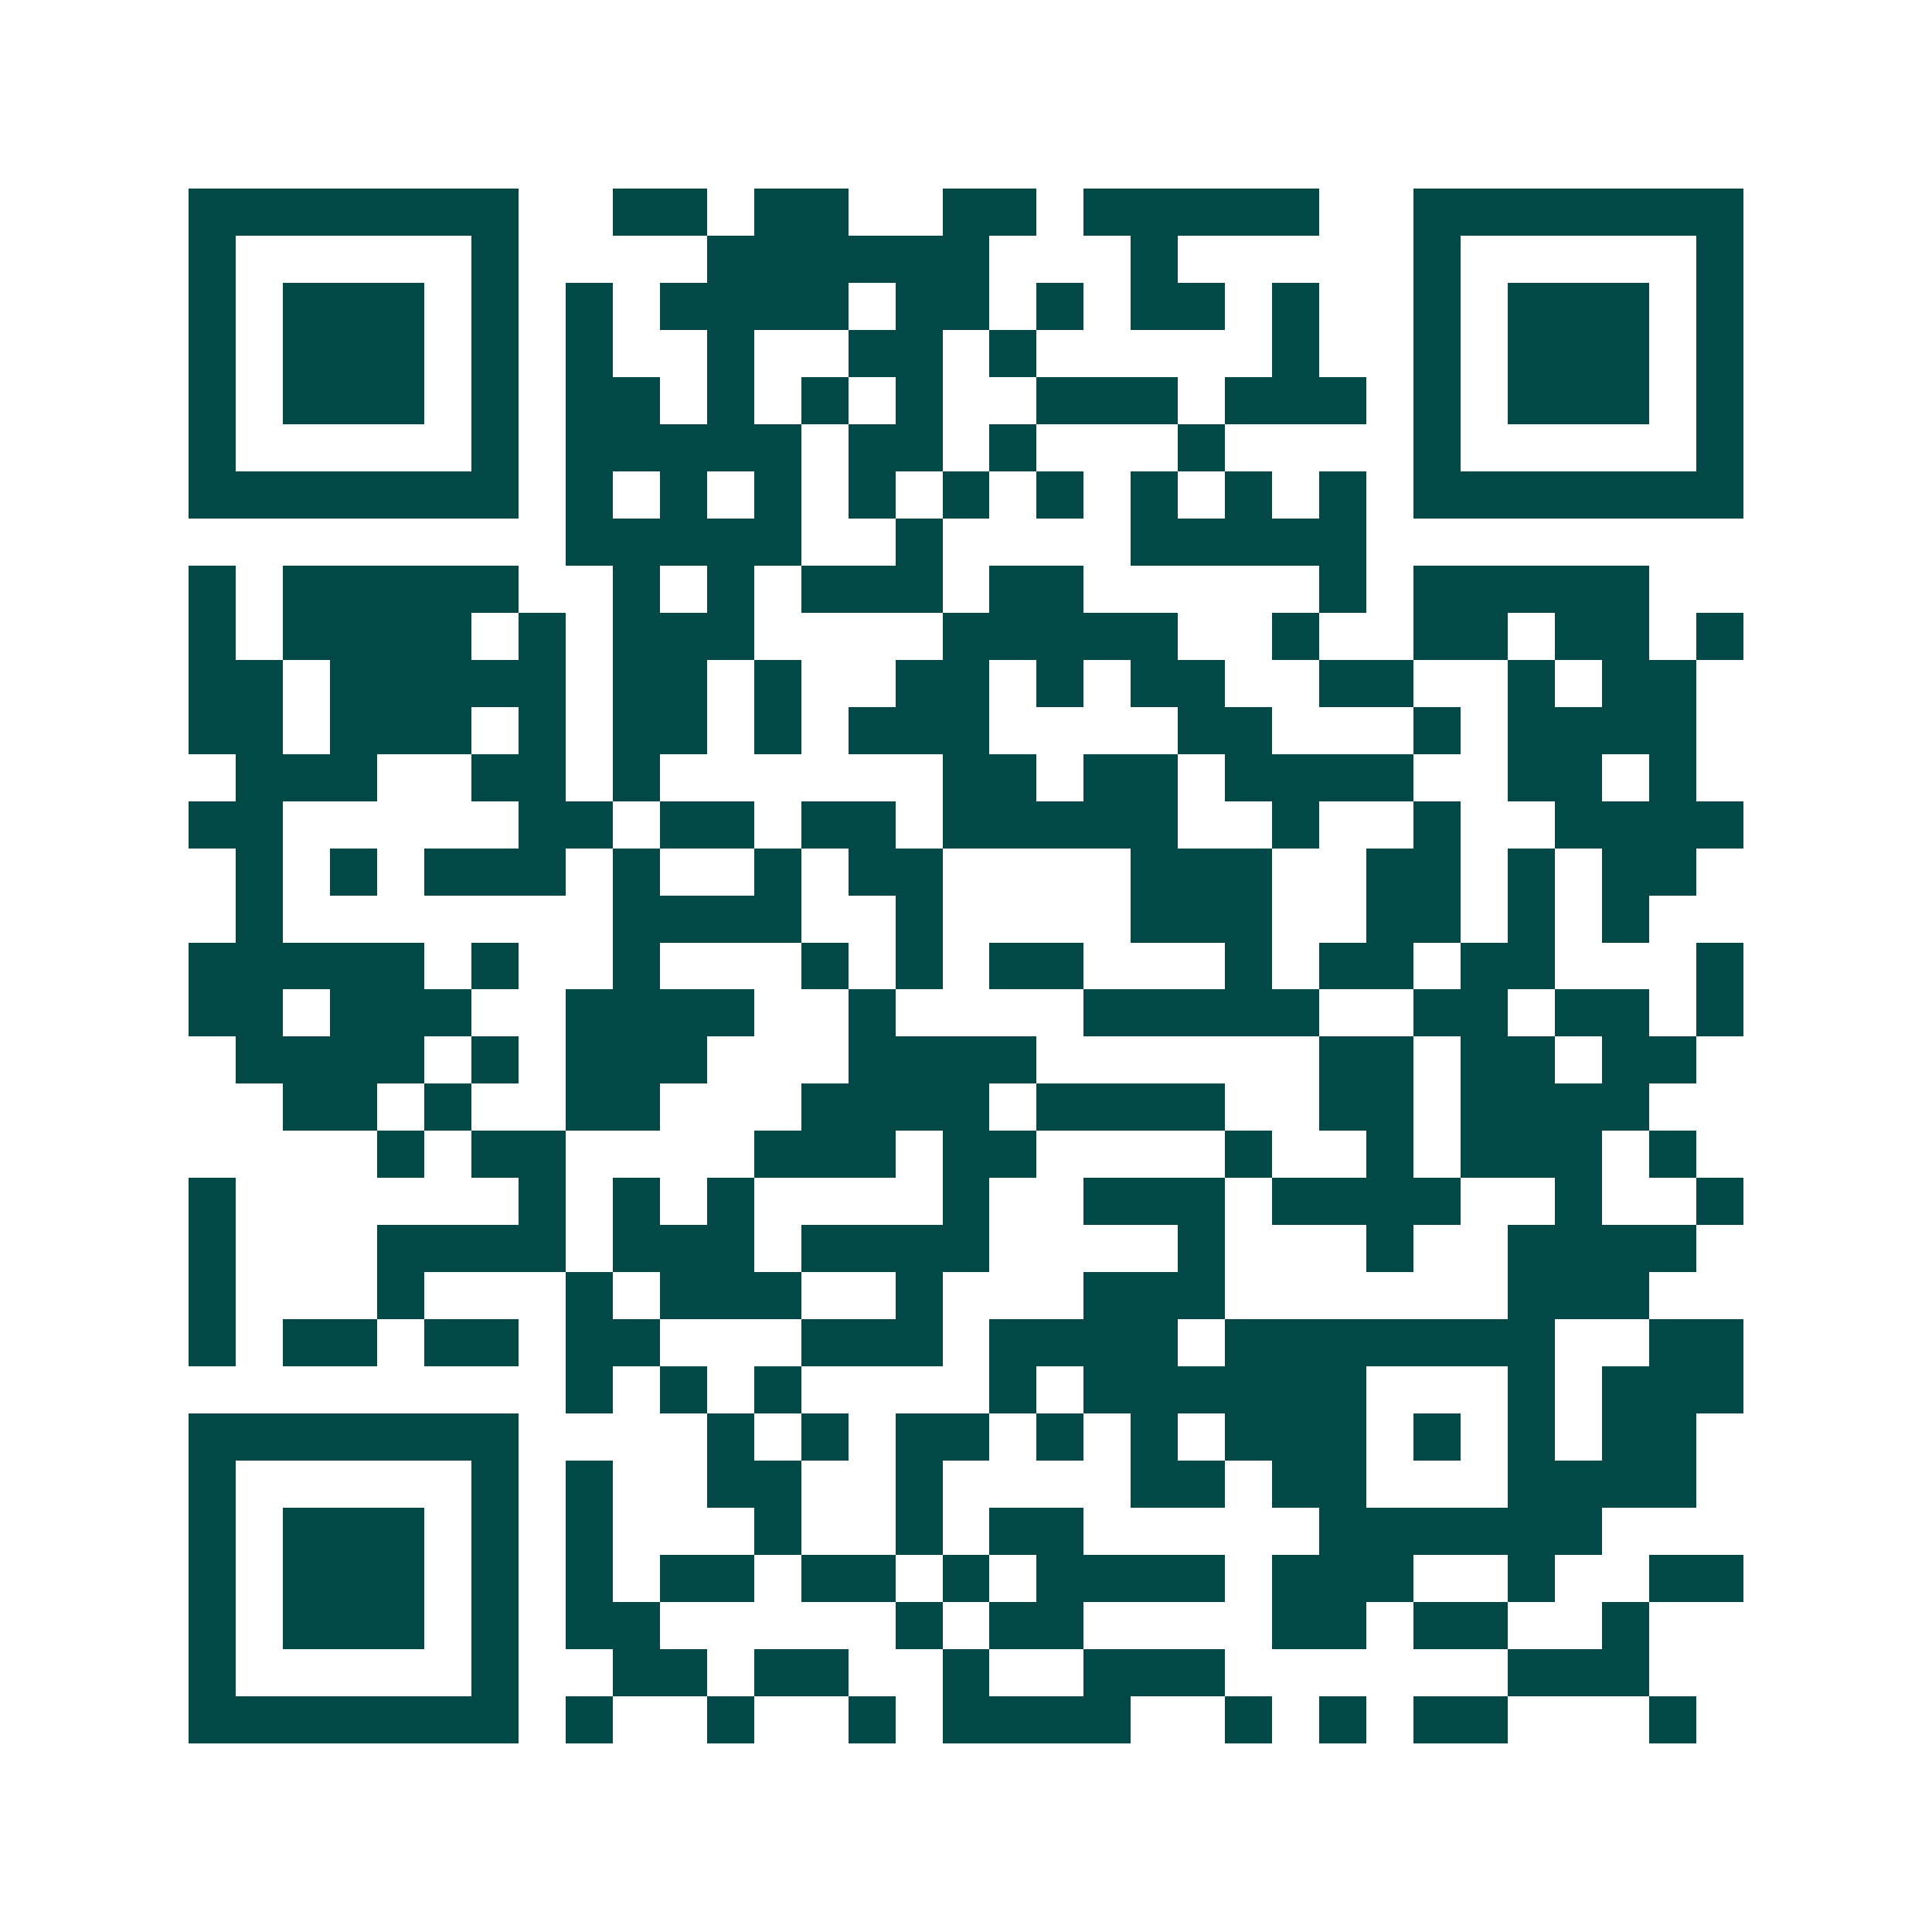 <svg xmlns="http://www.w3.org/2000/svg" width="200" height="200" viewBox="0 0 41 41" shape-rendering="crispEdges"><path fill="#ffffff" d="M0 0h41v41H0z"/><path stroke="#014847" d="M4 4.5h7m2 0h2m1 0h2m2 0h2m1 0h5m2 0h7M4 5.5h1m5 0h1m4 0h6m3 0h1m5 0h1m5 0h1M4 6.5h1m1 0h3m1 0h1m1 0h1m1 0h4m1 0h2m1 0h1m1 0h2m1 0h1m2 0h1m1 0h3m1 0h1M4 7.5h1m1 0h3m1 0h1m1 0h1m2 0h1m2 0h2m1 0h1m5 0h1m2 0h1m1 0h3m1 0h1M4 8.5h1m1 0h3m1 0h1m1 0h2m1 0h1m1 0h1m1 0h1m2 0h3m1 0h3m1 0h1m1 0h3m1 0h1M4 9.5h1m5 0h1m1 0h5m1 0h2m1 0h1m3 0h1m4 0h1m5 0h1M4 10.5h7m1 0h1m1 0h1m1 0h1m1 0h1m1 0h1m1 0h1m1 0h1m1 0h1m1 0h1m1 0h7M12 11.5h5m2 0h1m4 0h5M4 12.5h1m1 0h5m2 0h1m1 0h1m1 0h3m1 0h2m5 0h1m1 0h5M4 13.5h1m1 0h4m1 0h1m1 0h3m4 0h5m2 0h1m2 0h2m1 0h2m1 0h1M4 14.5h2m1 0h5m1 0h2m1 0h1m2 0h2m1 0h1m1 0h2m2 0h2m2 0h1m1 0h2M4 15.5h2m1 0h3m1 0h1m1 0h2m1 0h1m1 0h3m4 0h2m3 0h1m1 0h4M5 16.5h3m2 0h2m1 0h1m6 0h2m1 0h2m1 0h4m2 0h2m1 0h1M4 17.5h2m5 0h2m1 0h2m1 0h2m1 0h5m2 0h1m2 0h1m2 0h4M5 18.5h1m1 0h1m1 0h3m1 0h1m2 0h1m1 0h2m4 0h3m2 0h2m1 0h1m1 0h2M5 19.5h1m7 0h4m2 0h1m4 0h3m2 0h2m1 0h1m1 0h1M4 20.5h5m1 0h1m2 0h1m3 0h1m1 0h1m1 0h2m3 0h1m1 0h2m1 0h2m3 0h1M4 21.5h2m1 0h3m2 0h4m2 0h1m4 0h5m2 0h2m1 0h2m1 0h1M5 22.5h4m1 0h1m1 0h3m3 0h4m6 0h2m1 0h2m1 0h2M6 23.5h2m1 0h1m2 0h2m3 0h4m1 0h4m2 0h2m1 0h4M8 24.5h1m1 0h2m4 0h3m1 0h2m4 0h1m2 0h1m1 0h3m1 0h1M4 25.5h1m6 0h1m1 0h1m1 0h1m4 0h1m2 0h3m1 0h4m2 0h1m2 0h1M4 26.5h1m3 0h4m1 0h3m1 0h4m4 0h1m3 0h1m2 0h4M4 27.5h1m3 0h1m3 0h1m1 0h3m2 0h1m3 0h3m6 0h3M4 28.5h1m1 0h2m1 0h2m1 0h2m3 0h3m1 0h4m1 0h7m2 0h2M12 29.5h1m1 0h1m1 0h1m4 0h1m1 0h6m3 0h1m1 0h3M4 30.5h7m4 0h1m1 0h1m1 0h2m1 0h1m1 0h1m1 0h3m1 0h1m1 0h1m1 0h2M4 31.5h1m5 0h1m1 0h1m2 0h2m2 0h1m4 0h2m1 0h2m3 0h4M4 32.5h1m1 0h3m1 0h1m1 0h1m3 0h1m2 0h1m1 0h2m5 0h6M4 33.5h1m1 0h3m1 0h1m1 0h1m1 0h2m1 0h2m1 0h1m1 0h4m1 0h3m2 0h1m2 0h2M4 34.5h1m1 0h3m1 0h1m1 0h2m5 0h1m1 0h2m4 0h2m1 0h2m2 0h1M4 35.5h1m5 0h1m2 0h2m1 0h2m2 0h1m2 0h3m6 0h3M4 36.5h7m1 0h1m2 0h1m2 0h1m1 0h4m2 0h1m1 0h1m1 0h2m3 0h1"/></svg>
